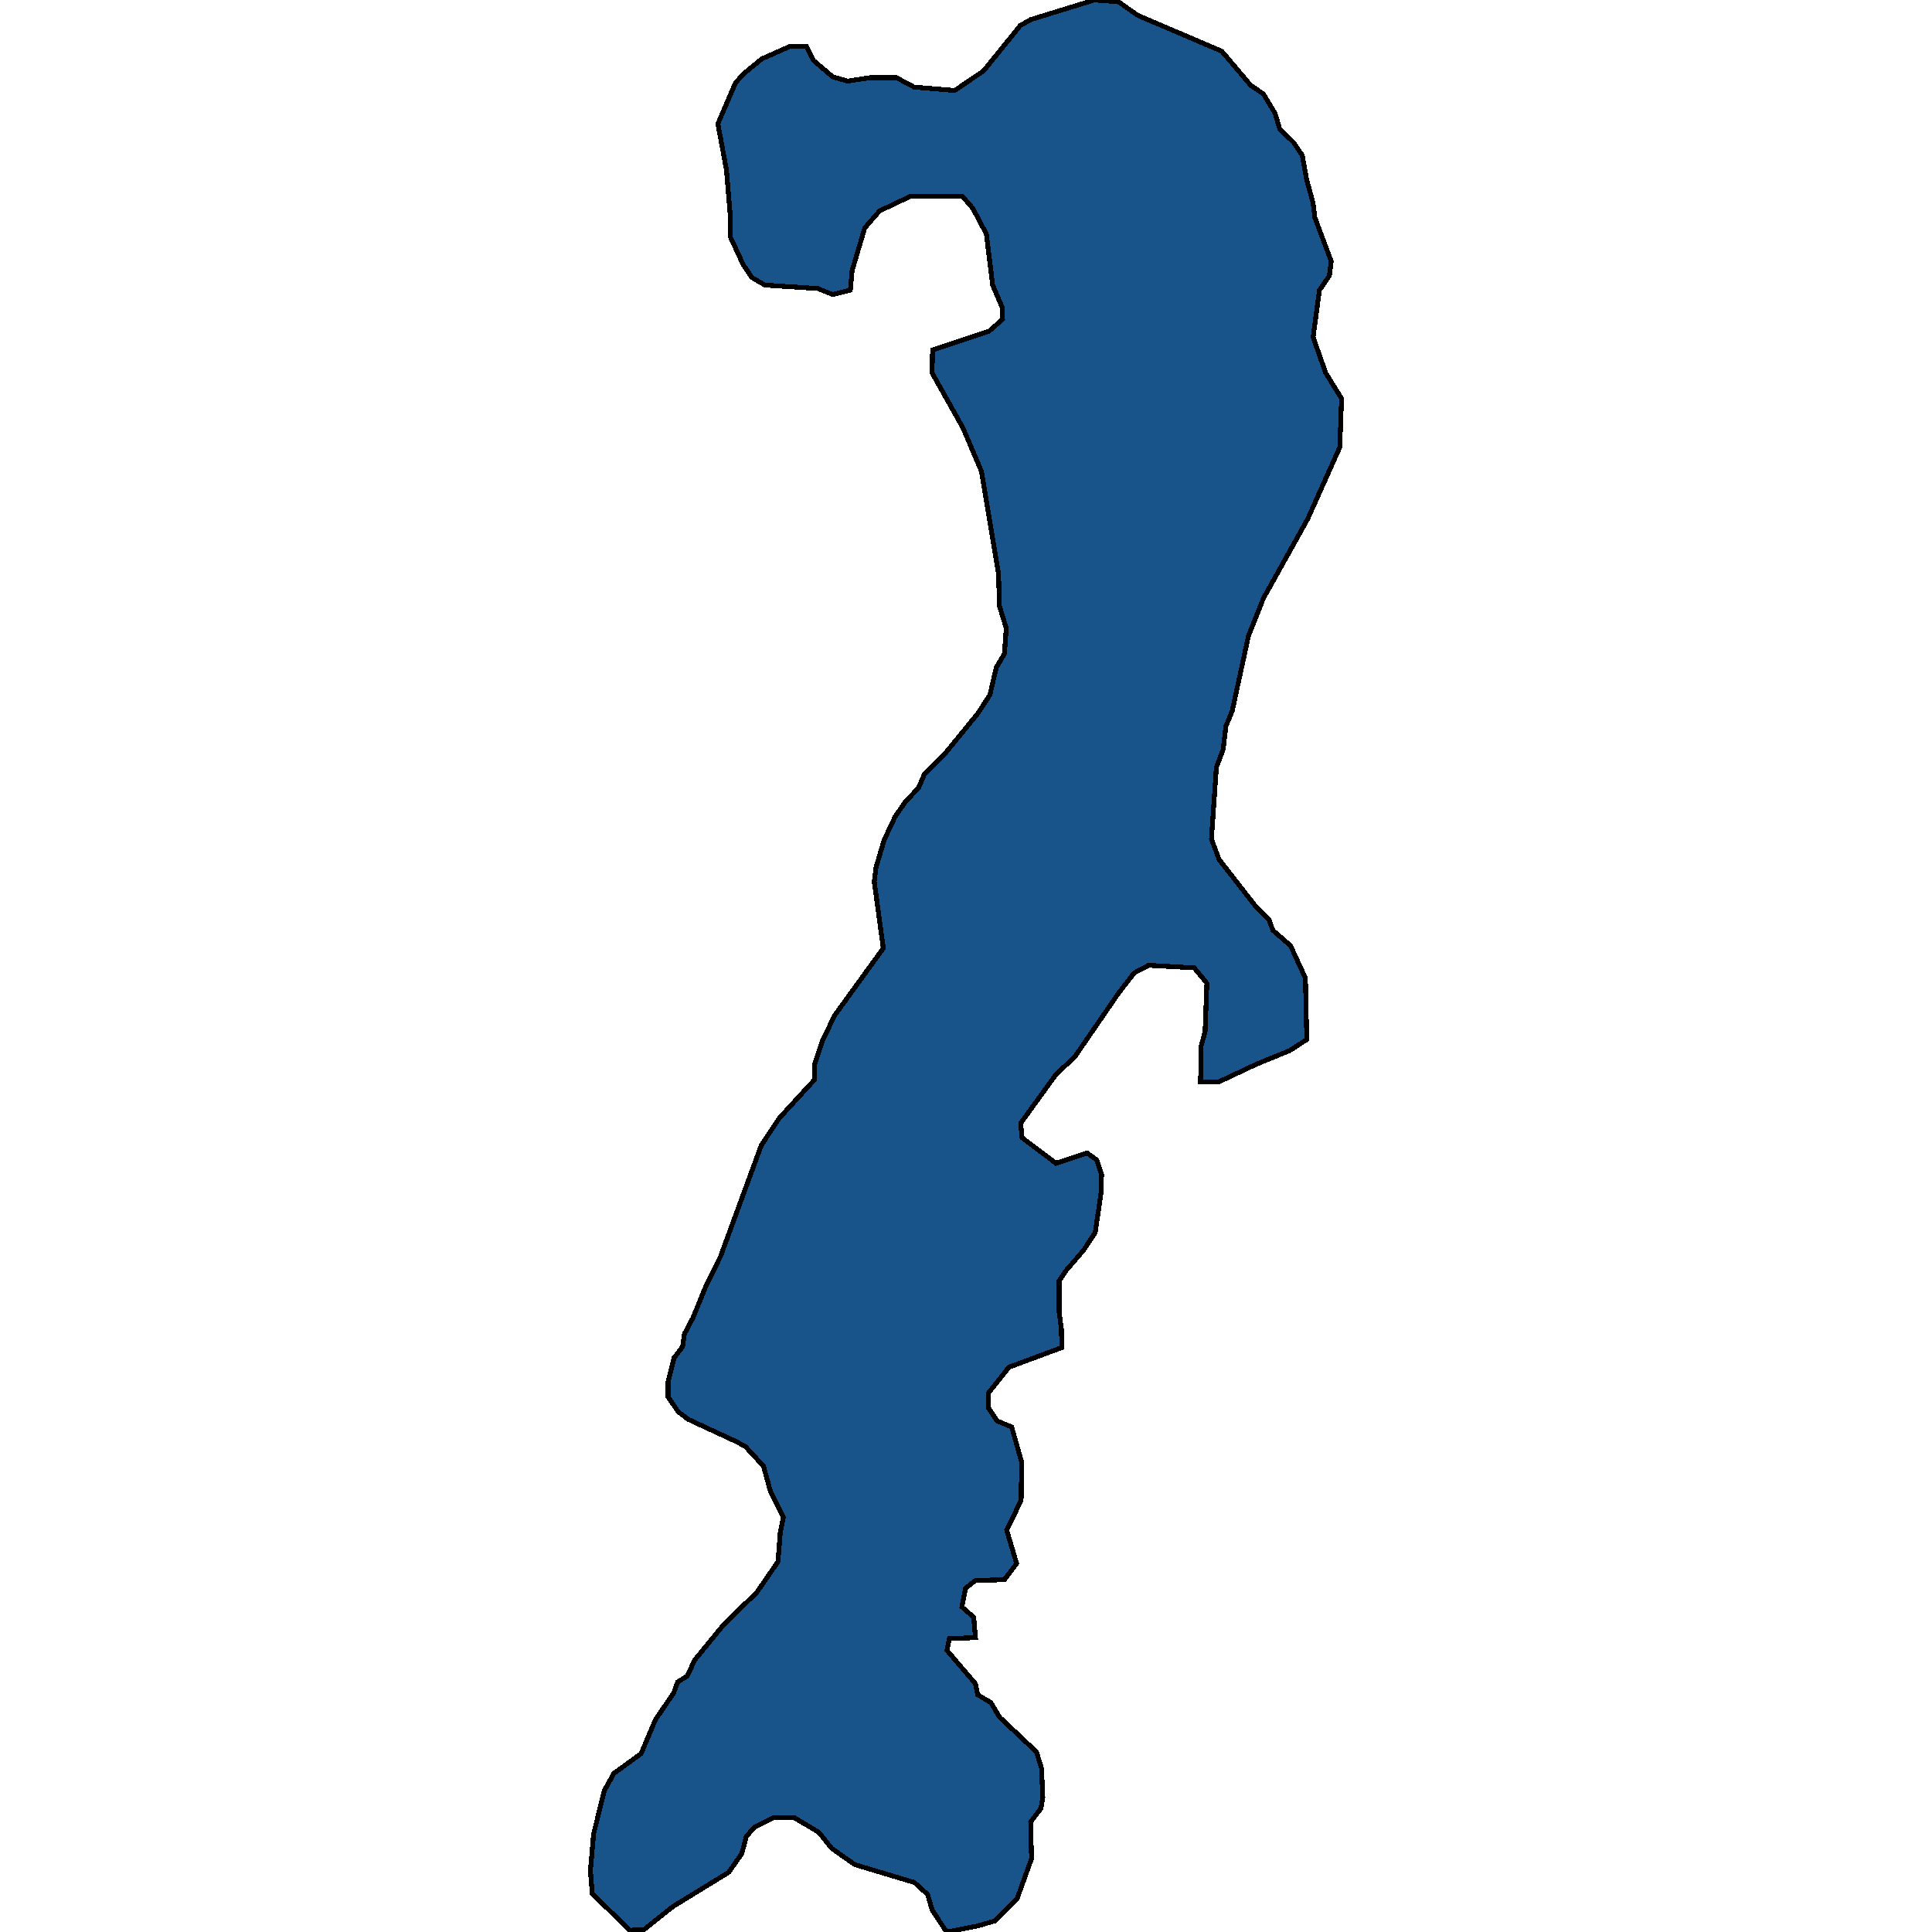 <svg xmlns="http://www.w3.org/2000/svg" width="400" height="400"><path style="stroke: black; fill: #18548a; shape-rendering: crispEdges; stroke-width: 1px;" d="M168.466,12.548L172.396,15.906L175.484,16.79L180.162,16.083L185.59,16.083L189.239,18.027L197.661,18.734L203.649,14.669L211.229,5.302L213.381,4.065L226.575,0L231.534,0.353L235.558,3.181L252.962,10.604L258.951,17.673L261.571,19.44L264.004,23.505L264.94,26.686L267.841,29.514L269.618,32.165L270.554,37.29L271.864,42.061L272.238,45.066L275.607,54.078L275.233,57.083L273.174,60.087L271.864,69.806L274.484,77.228L277.759,82.53L277.385,92.602L270.741,107.445L261.571,123.879L258.483,131.653L255.115,147.203L253.805,150.383L253.243,155.154L251.84,158.864L250.81,173.706L252.401,177.946L259.98,187.664L262.694,190.314L263.536,192.611L267.186,195.791L270.273,202.505L270.554,215.226L266.998,217.523L260.074,220.349L252.214,224.059L248.564,224.059L248.658,216.639L249.5,213.636L249.874,203.565L247.254,200.385L237.804,199.855L234.809,201.445L231.534,205.685L222.551,218.759L218.621,222.469L211.322,232.54L211.603,235.543L218.621,240.843L225.078,238.723L227.043,240.136L228.072,243.14L227.978,246.85L226.762,255.153L224.329,258.863L220.68,263.103L219.276,265.223L219.276,271.582L219.744,275.116L219.838,279.002L208.889,283.065L204.679,288.365L204.679,291.544L206.457,294.194L209.451,295.431L211.509,302.673L211.416,310.623L208.422,316.805L210.48,323.694L207.954,327.051L201.965,327.227L199.906,328.817L199.158,332.703L201.591,334.823L201.965,339.062L196.538,339.239L196.07,341.712L201.965,348.601L202.433,350.897L205.147,352.487L206.924,355.49L214.597,362.732L215.627,366.088L215.907,372.093L215.533,374.389L213.381,377.215L213.568,384.81L210.574,393.112L205.989,397.704L202.339,398.764L195.976,400L192.982,395.408L192.046,392.229L189.333,389.756L176.981,386.047L172.209,382.691L169.495,379.335L164.442,376.332L160.138,376.332L156.208,378.275L154.523,380.218L153.588,383.751L150.874,387.636L139.365,394.701L133.376,399.47L130.382,399.647L122.615,392.052L122.241,387.283L122.896,379.688L125.141,370.68L127.107,367.147L132.721,363.085L135.715,356.019L139.458,350.544L140.3,348.247L142.265,347.011L143.856,343.655L149.938,336.236L156.676,329.7L161.074,323.341L161.541,317.335L162.196,314.156L159.483,308.68L158.079,303.557L154.336,299.494L152.371,298.434L142.453,293.841L140.394,292.251L138.335,289.248L138.335,286.068L139.552,281.122L141.33,278.825L141.704,276.175L143.482,272.819L146.289,265.929L149.19,260.099L157.611,237.133L161.354,231.48L168.653,223.529L168.653,220.349L170.244,215.579L172.77,210.279L182.876,196.321L181.005,182.54L181.379,179.537L183.063,173.883L185.309,169.112L187.368,166.108L190.175,163.105L191.391,160.278L195.789,155.86L202.433,147.733L204.959,143.845L206.269,138.191L207.954,135.364L208.328,130.063L206.924,125.469L206.737,118.754L203.181,97.55L199.345,88.538L192.982,77.228L193.076,72.457L204.772,68.569L207.579,66.095L207.486,63.621L205.521,59.027L204.211,48.423L201.404,43.122L199.251,40.648L188.491,40.648L182.128,43.652L179.04,47.186L176.42,56.022L176.045,60.087L172.396,60.97L169.308,59.733L158.36,59.027L155.646,57.436L153.868,54.785L151.248,49.13L151.248,45.242L150.406,35.169L148.628,25.626L152.278,17.143L154.056,15.199L157.705,12.195L163.694,9.544L166.969,9.544Z"></path></svg>
